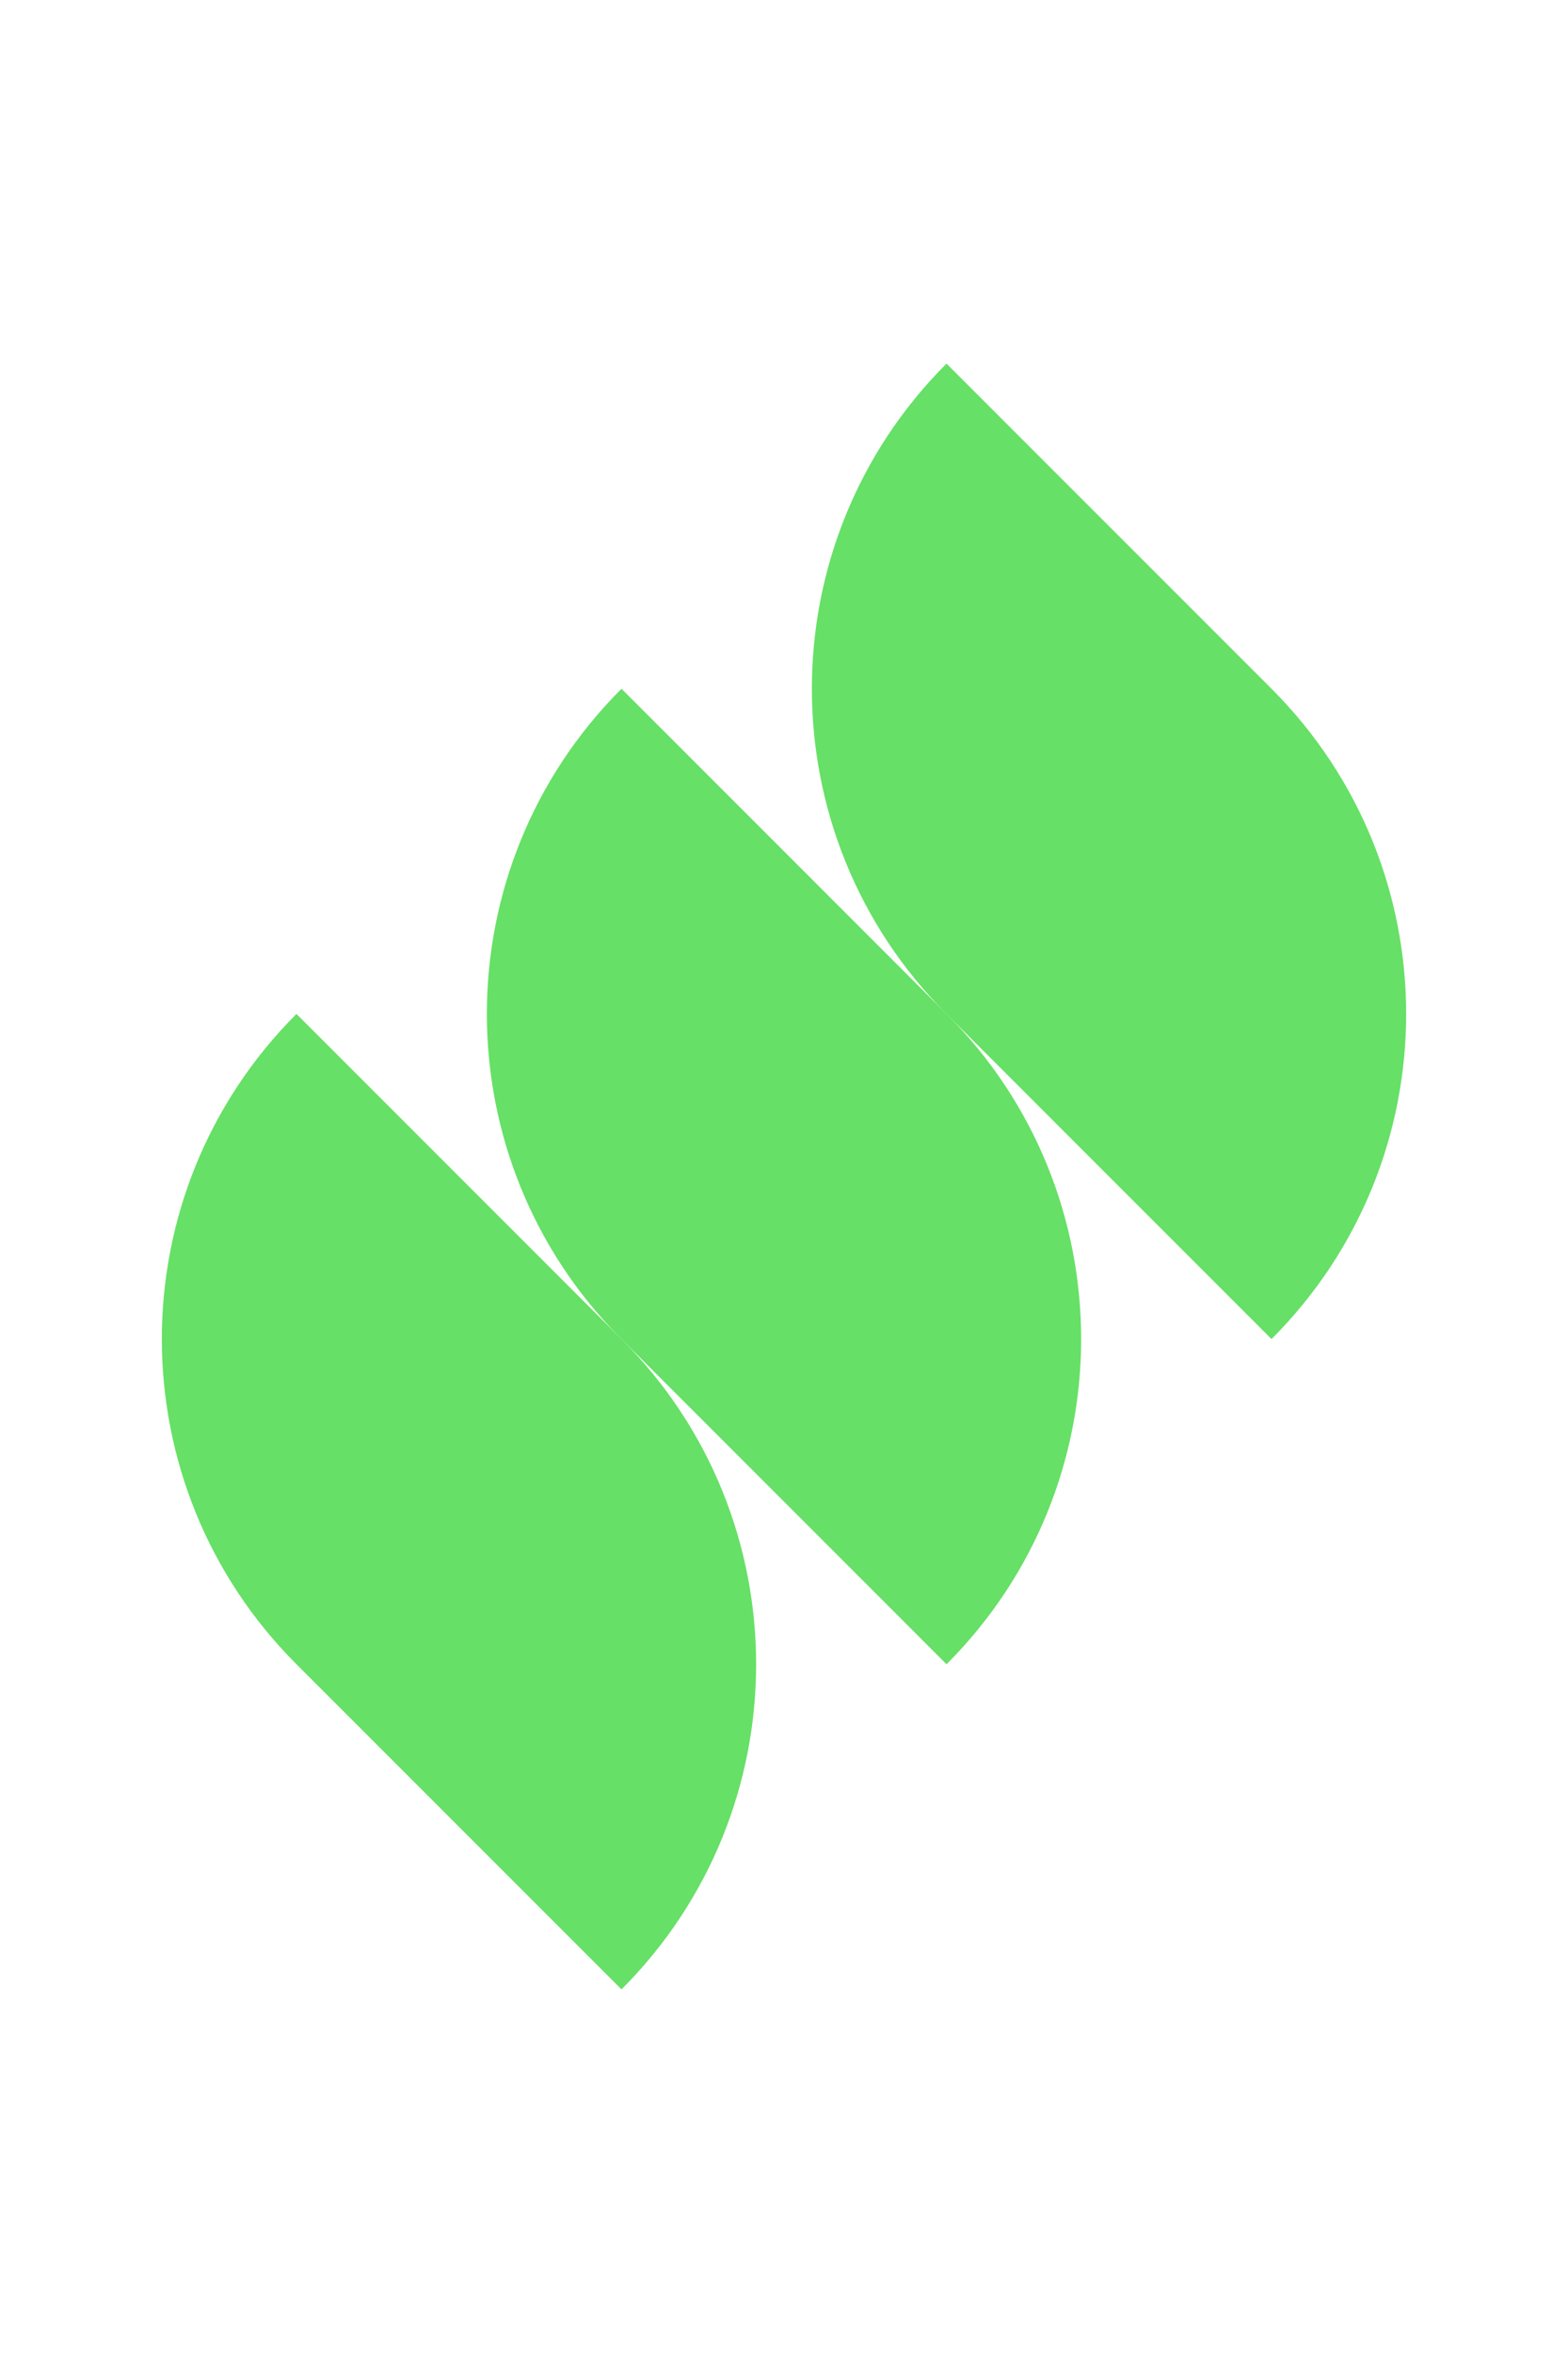 <svg width="72" height="108" viewBox="0 0 72 108" fill="none" xmlns="http://www.w3.org/2000/svg">
<g opacity="0.6">
<path d="M28.538 31.613C20.295 39.855 20.295 53.219 28.538 61.462L43.463 76.387C51.705 68.144 51.705 54.78 43.463 46.537L28.538 31.613Z" fill="#00CB00"/>
<path d="M13.613 46.538C5.371 54.78 5.371 68.144 13.613 76.387L28.538 91.311C36.781 83.069 36.781 69.705 28.538 61.462L13.613 46.538Z" fill="#00CB00"/>
<path d="M43.462 16.689C35.219 24.931 35.219 38.295 43.462 46.538L58.386 61.462C66.629 53.22 66.629 39.856 58.386 31.613L43.462 16.689Z" fill="#00CB00"/>
</g>
</svg>
